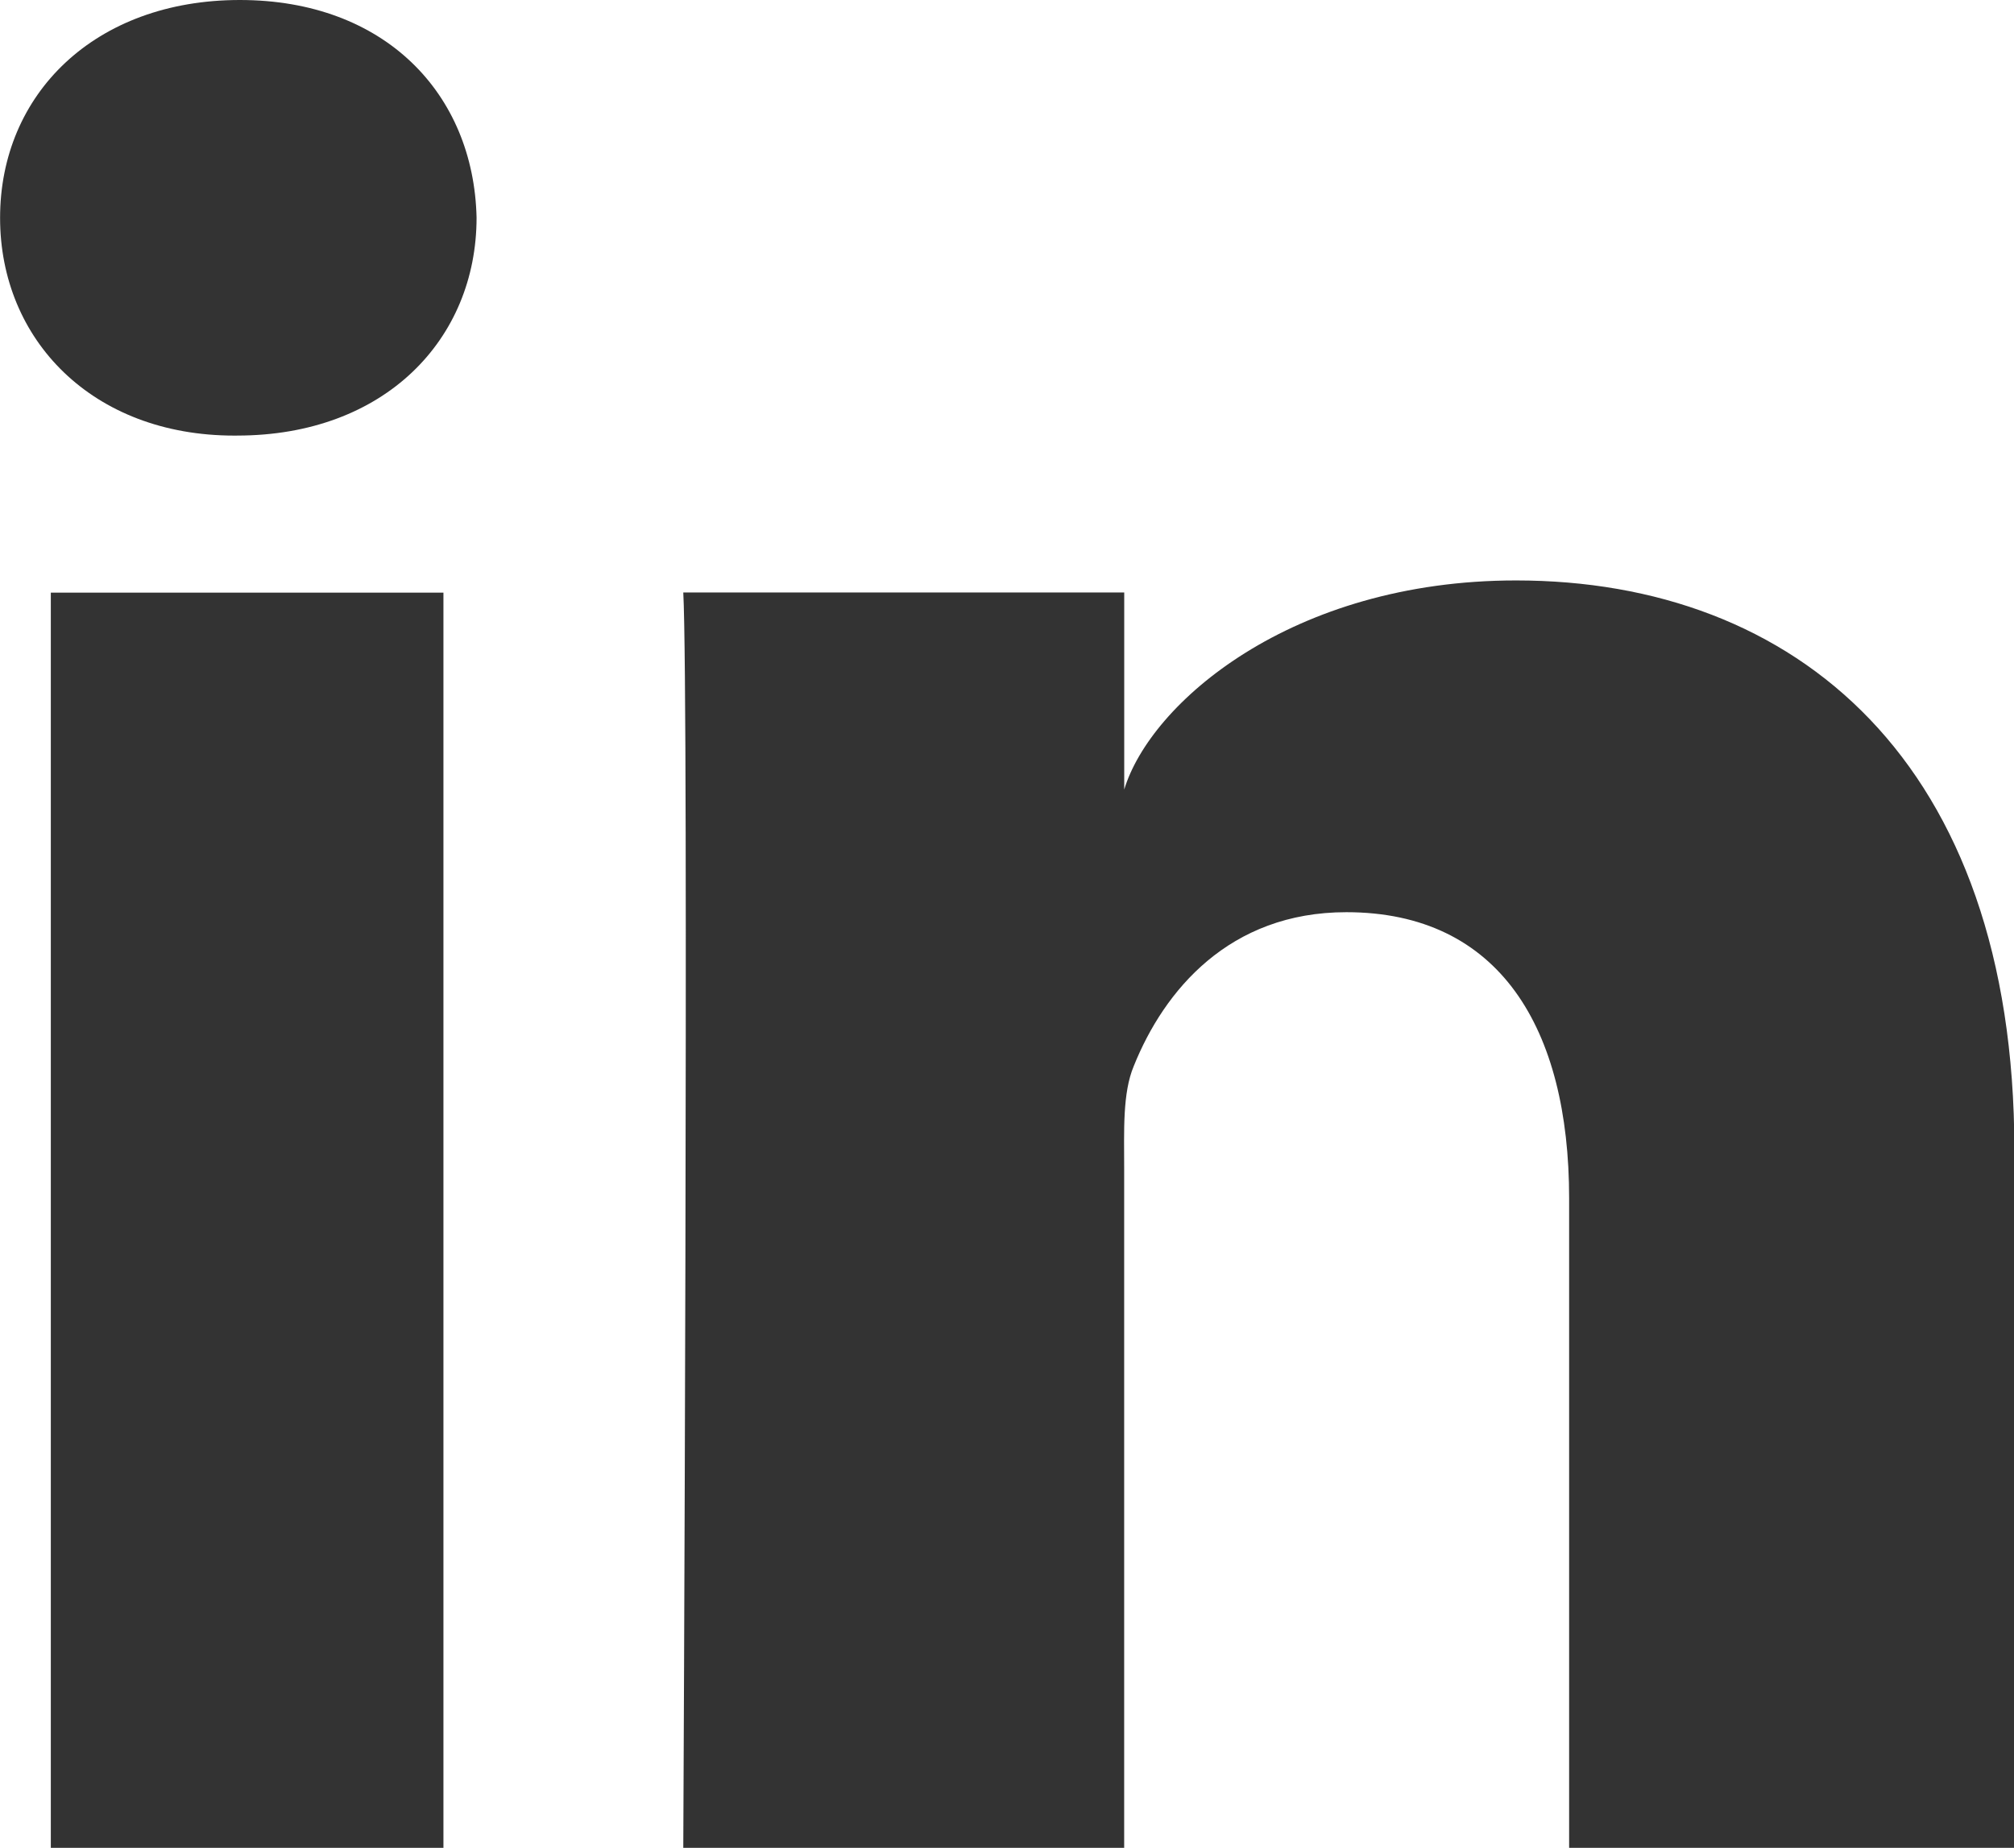 <?xml version="1.0" standalone="no"?><!DOCTYPE svg PUBLIC "-//W3C//DTD SVG 1.1//EN" "http://www.w3.org/Graphics/SVG/1.1/DTD/svg11.dtd"><svg t="1733137945758" class="icon" viewBox="0 0 1116 1024" version="1.1" xmlns="http://www.w3.org/2000/svg" p-id="25103" xmlns:xlink="http://www.w3.org/1999/xlink" width="139.5" height="128"><path d="M1116.202 1023.954H869.487V664.007c0-94.21-38.582-158.529-123.442-158.529-64.902 0-100.985 43.411-117.785 85.227-6.315 15.022-5.334 35.946-5.334 56.854V1023.954H378.618s3.142-637.672 0-695.63h244.339v109.186c14.424-47.749 92.524-115.869 217.146-115.869 154.62 0 276.1 100.065 276.1 315.51V1023.954zM131.382 241.38h-1.533c-78.743 0-129.803-53.19-129.803-120.606C0 52.117 52.562 0 132.899 0s129.619 51.933 131.183 120.591c0 67.446-50.922 120.774-132.7 120.774z m-103.223 87.021H245.718V1023.954H28.159V328.401z m0 0" fill="#333333" p-id="25104"></path></svg>